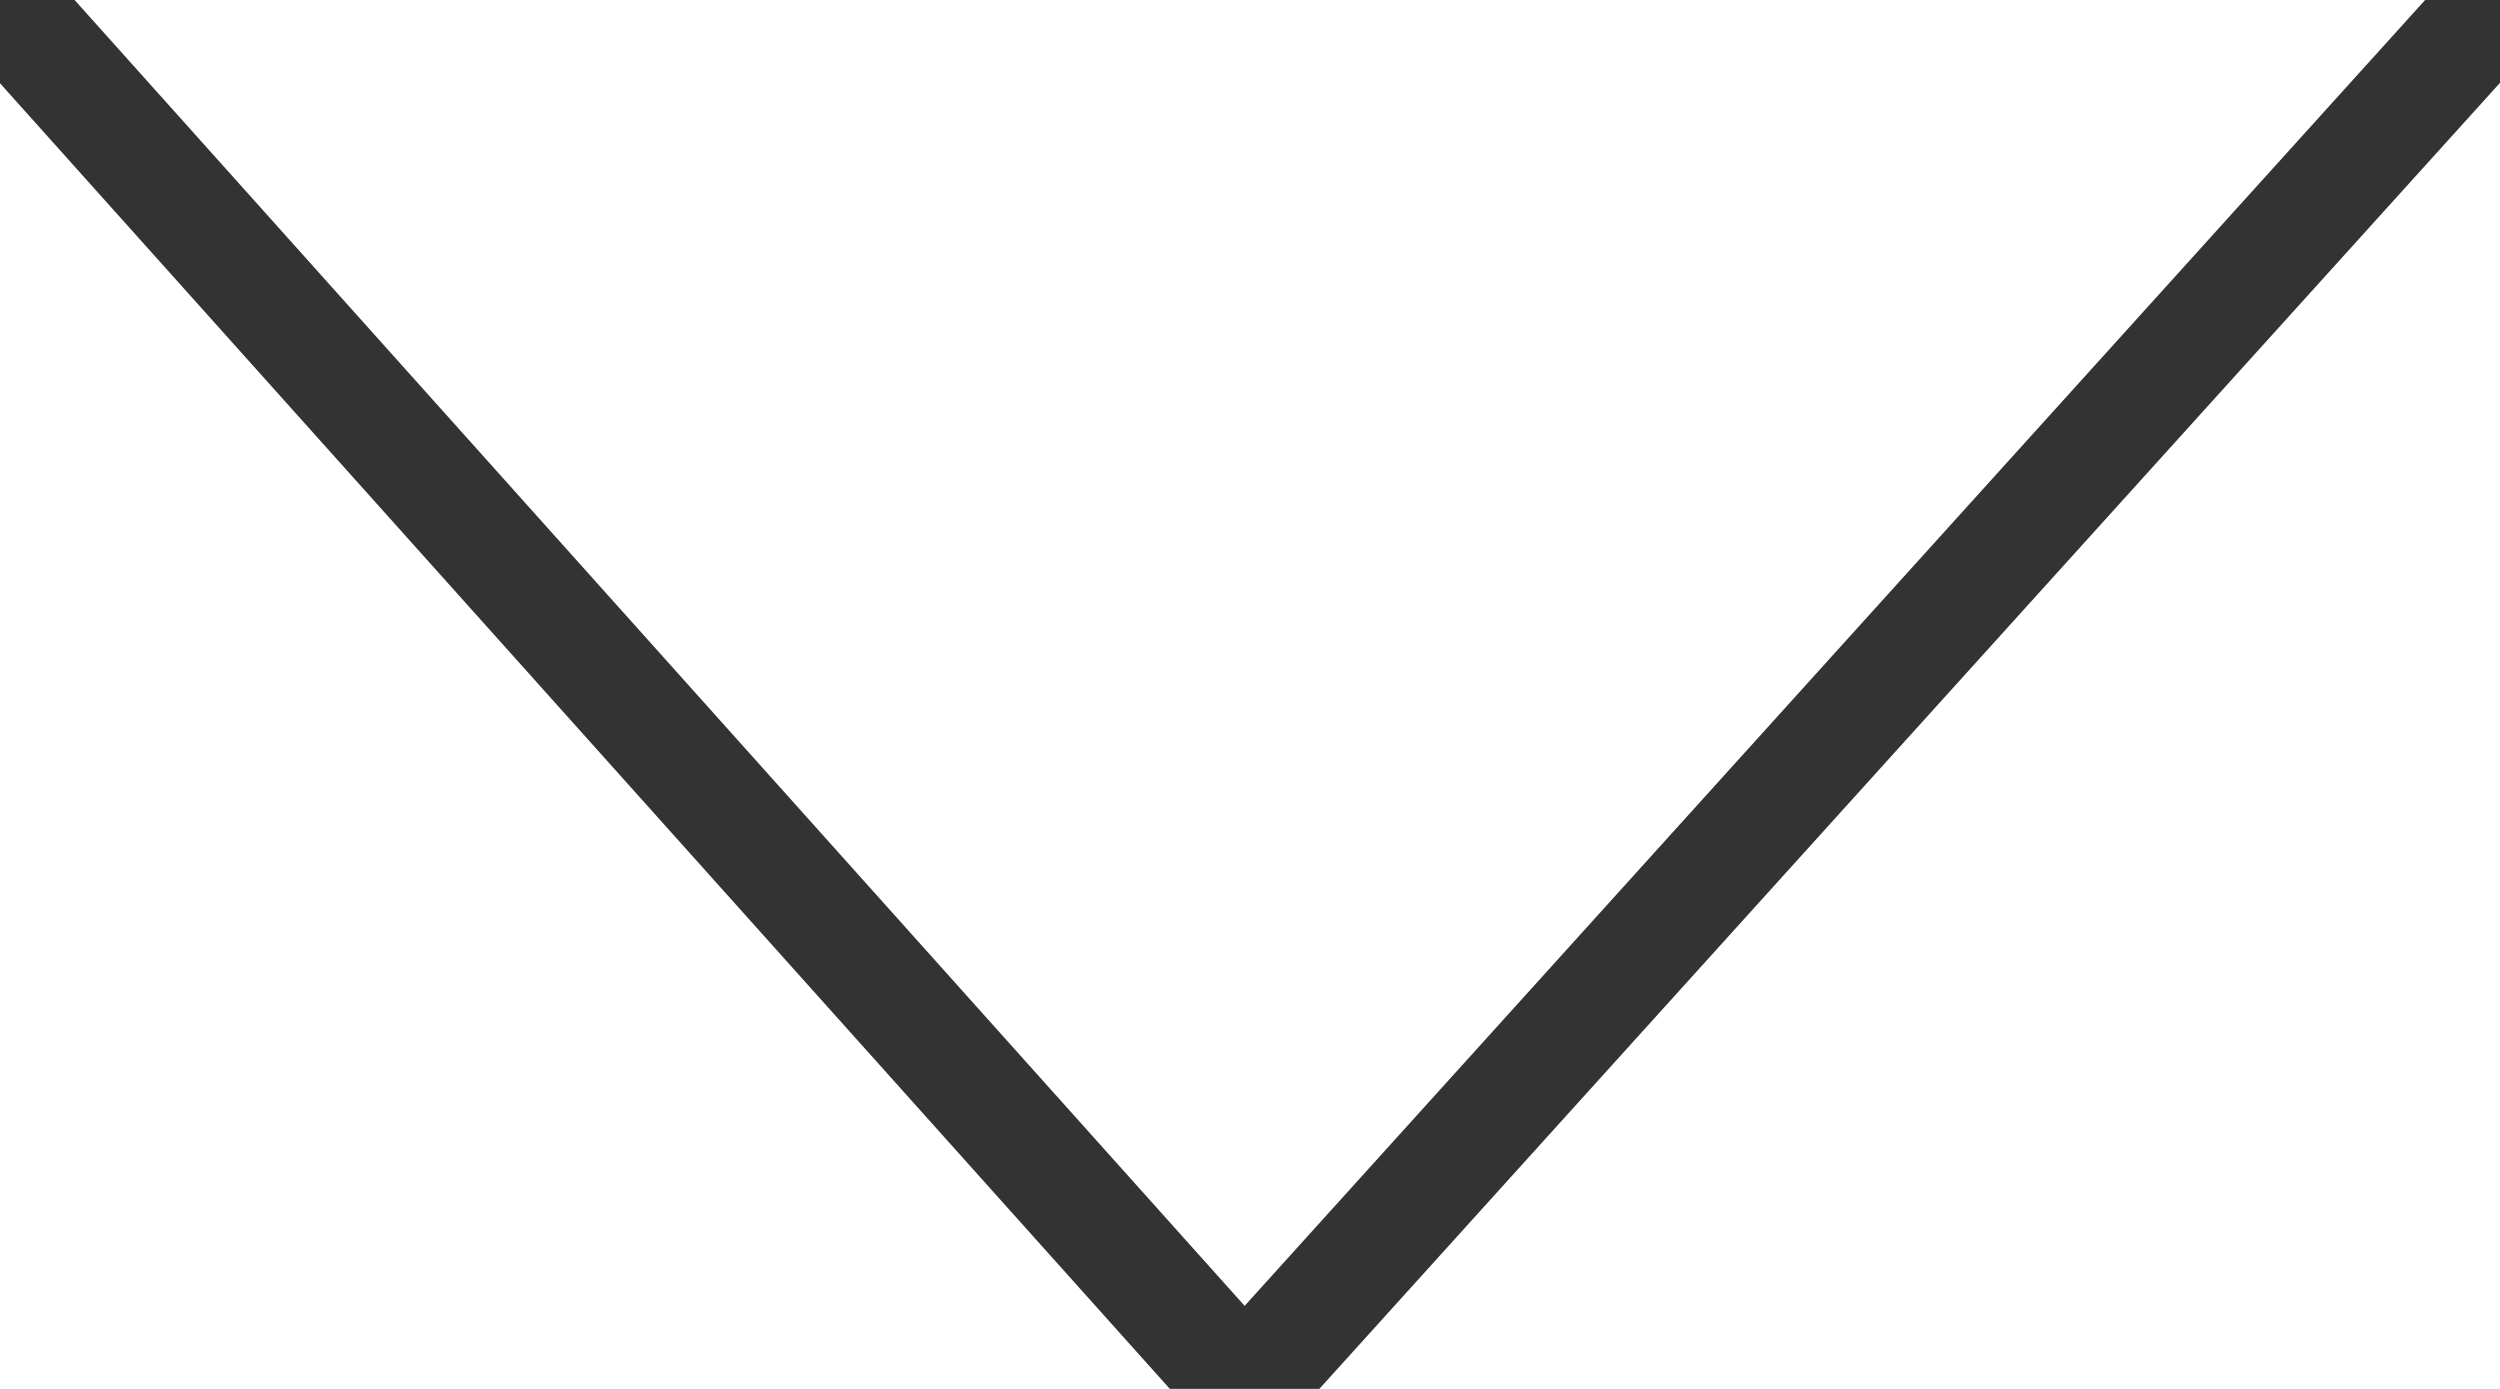 <?xml version="1.0" encoding="utf-8"?>
<!-- Generator: Adobe Illustrator 21.1.0, SVG Export Plug-In . SVG Version: 6.00 Build 0)  -->
<svg version="1.1" id="Layer_1" xmlns="http://www.w3.org/2000/svg" xmlns:xlink="http://www.w3.org/1999/xlink" x="0px" y="0px"
	 viewBox="0 0 22.5 12.5" style="enable-background:new 0 0 22.5 12.5;" xml:space="preserve">
<style type="text/css">
	.st0{fill:none;stroke:#333333;}
</style>
<path class="st0" d="M0,0l11.2,12.5L22.5,0"/>
</svg>
